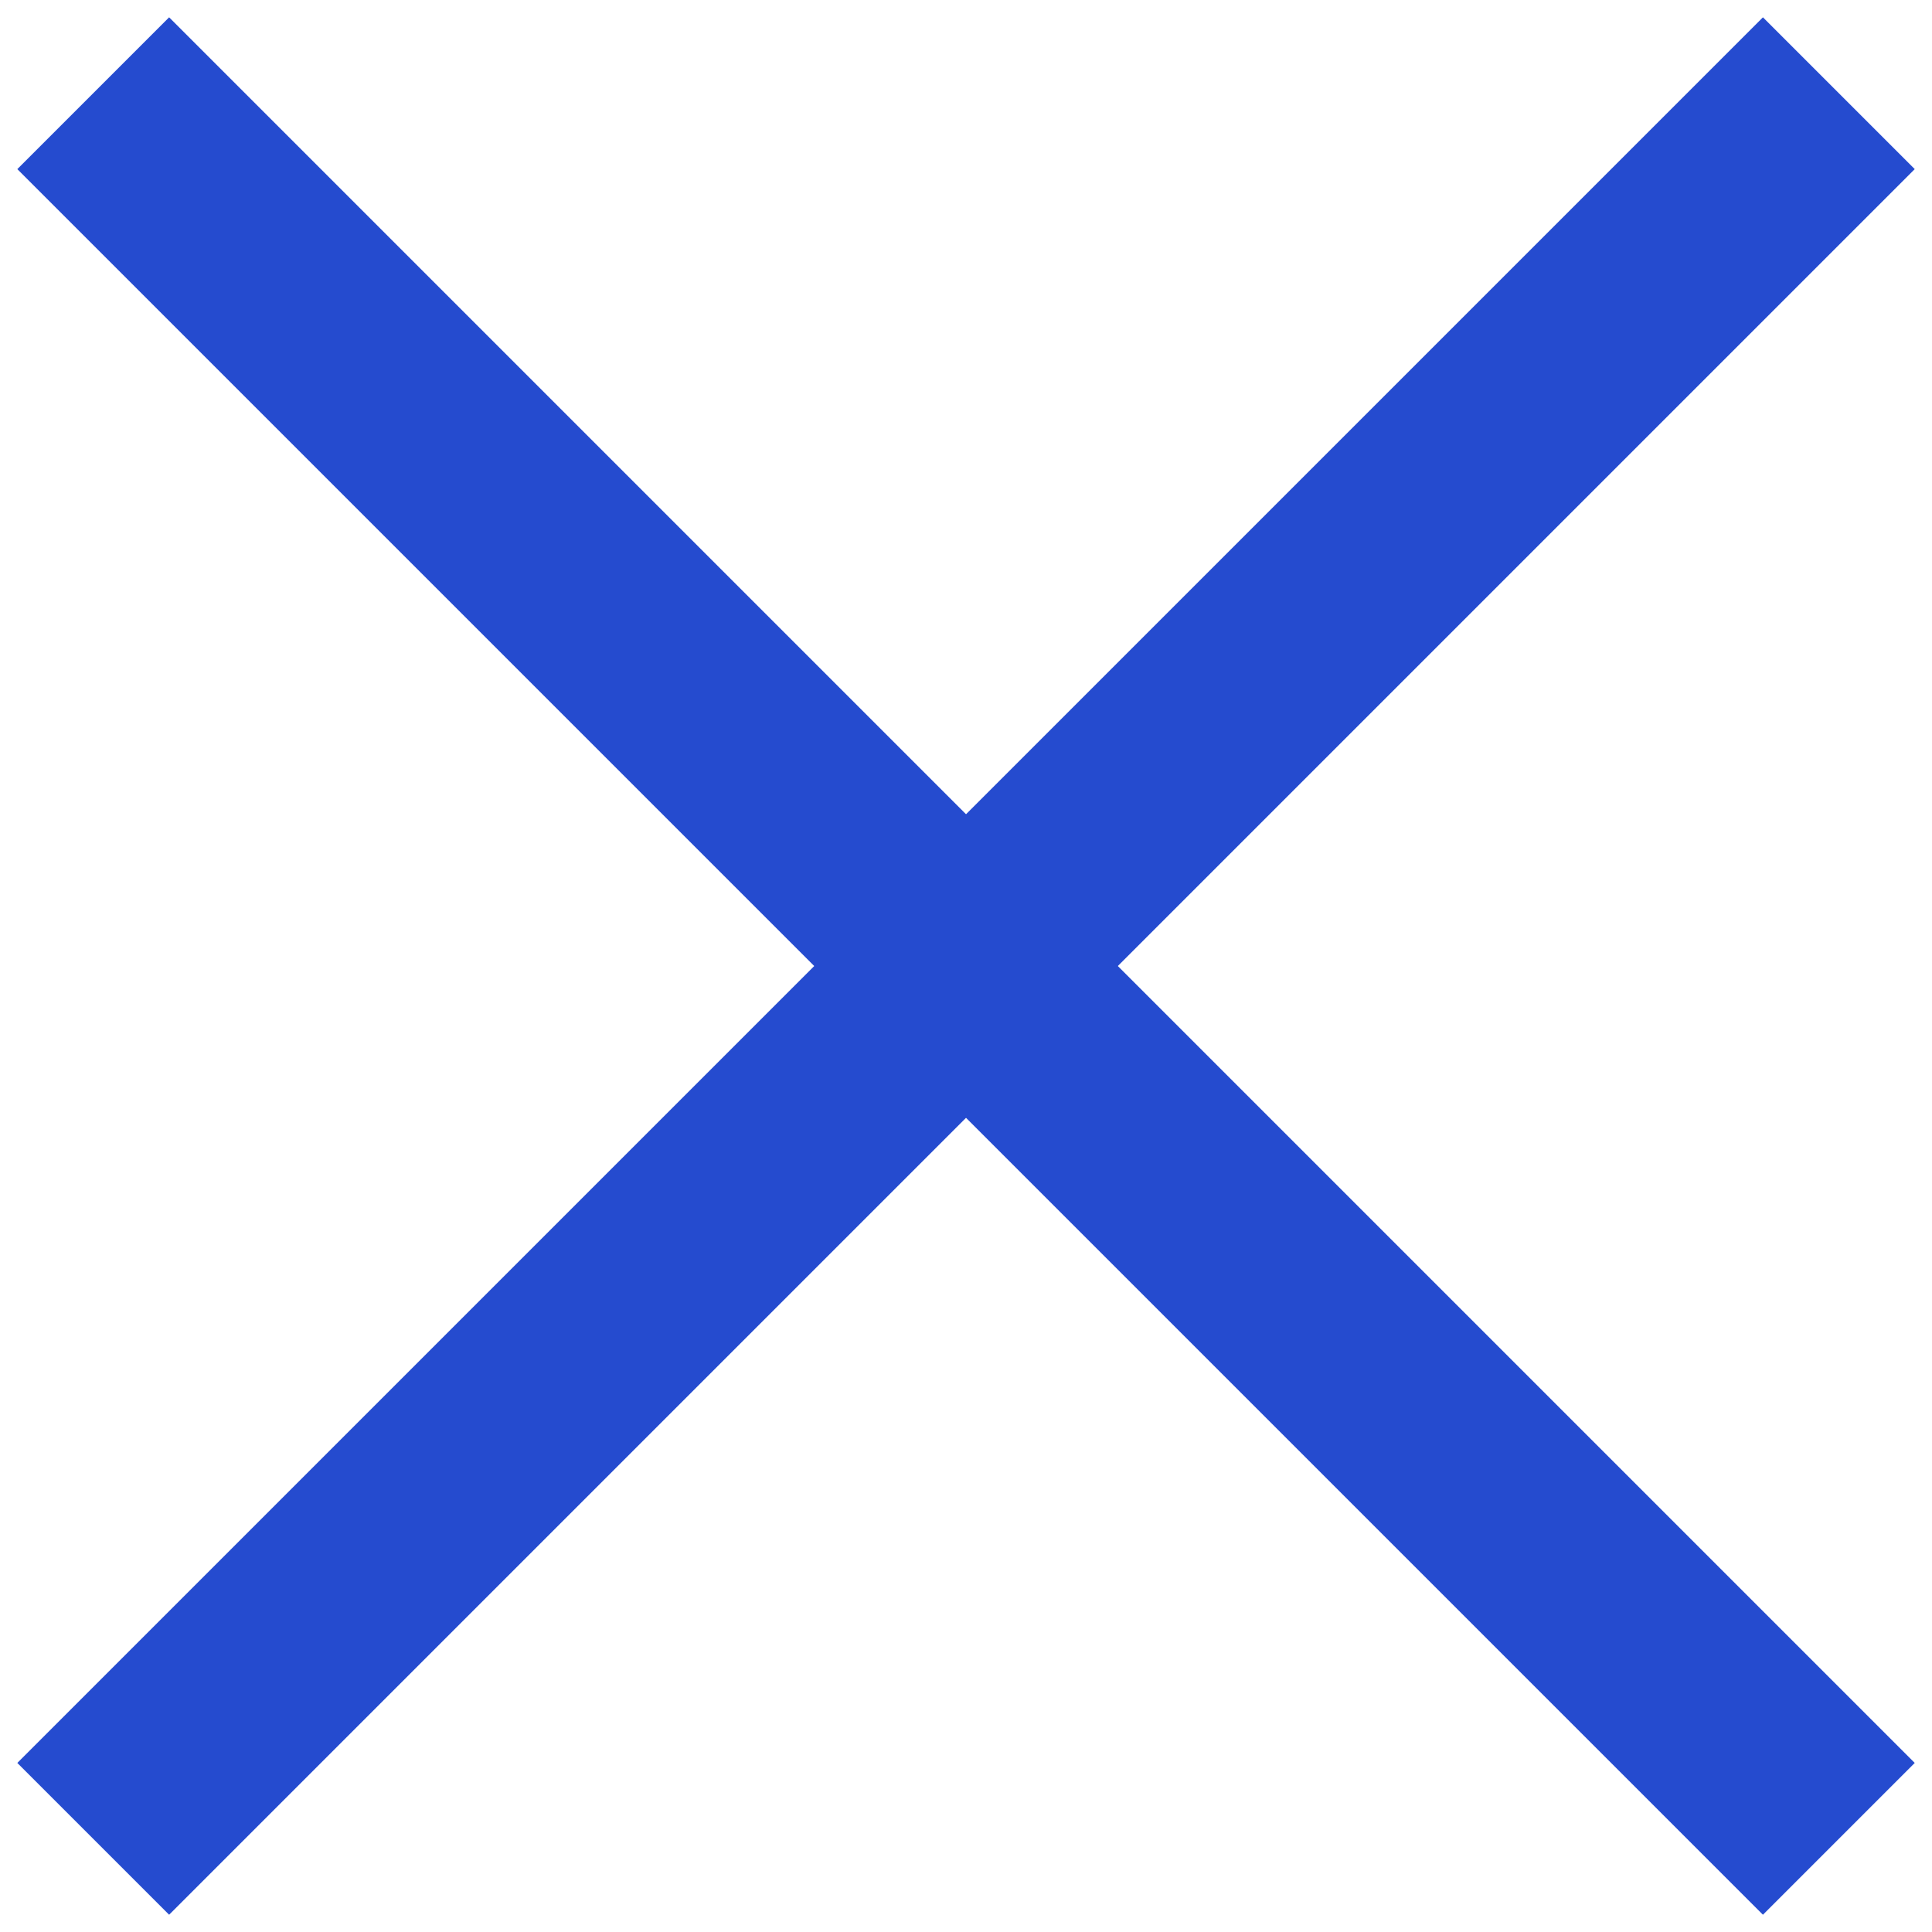 <?xml version="1.0" encoding="UTF-8"?> <svg xmlns="http://www.w3.org/2000/svg" width="36" height="36" viewBox="0 0 36 36" fill="none"> <line x1="1.737" y1="1.737" x2="34.264" y2="34.264" stroke="#254BCF" stroke-width="4"></line> <line x1="1.737" y1="34.264" x2="34.264" y2="1.737" stroke="#254BCF" stroke-width="4"></line> </svg> 